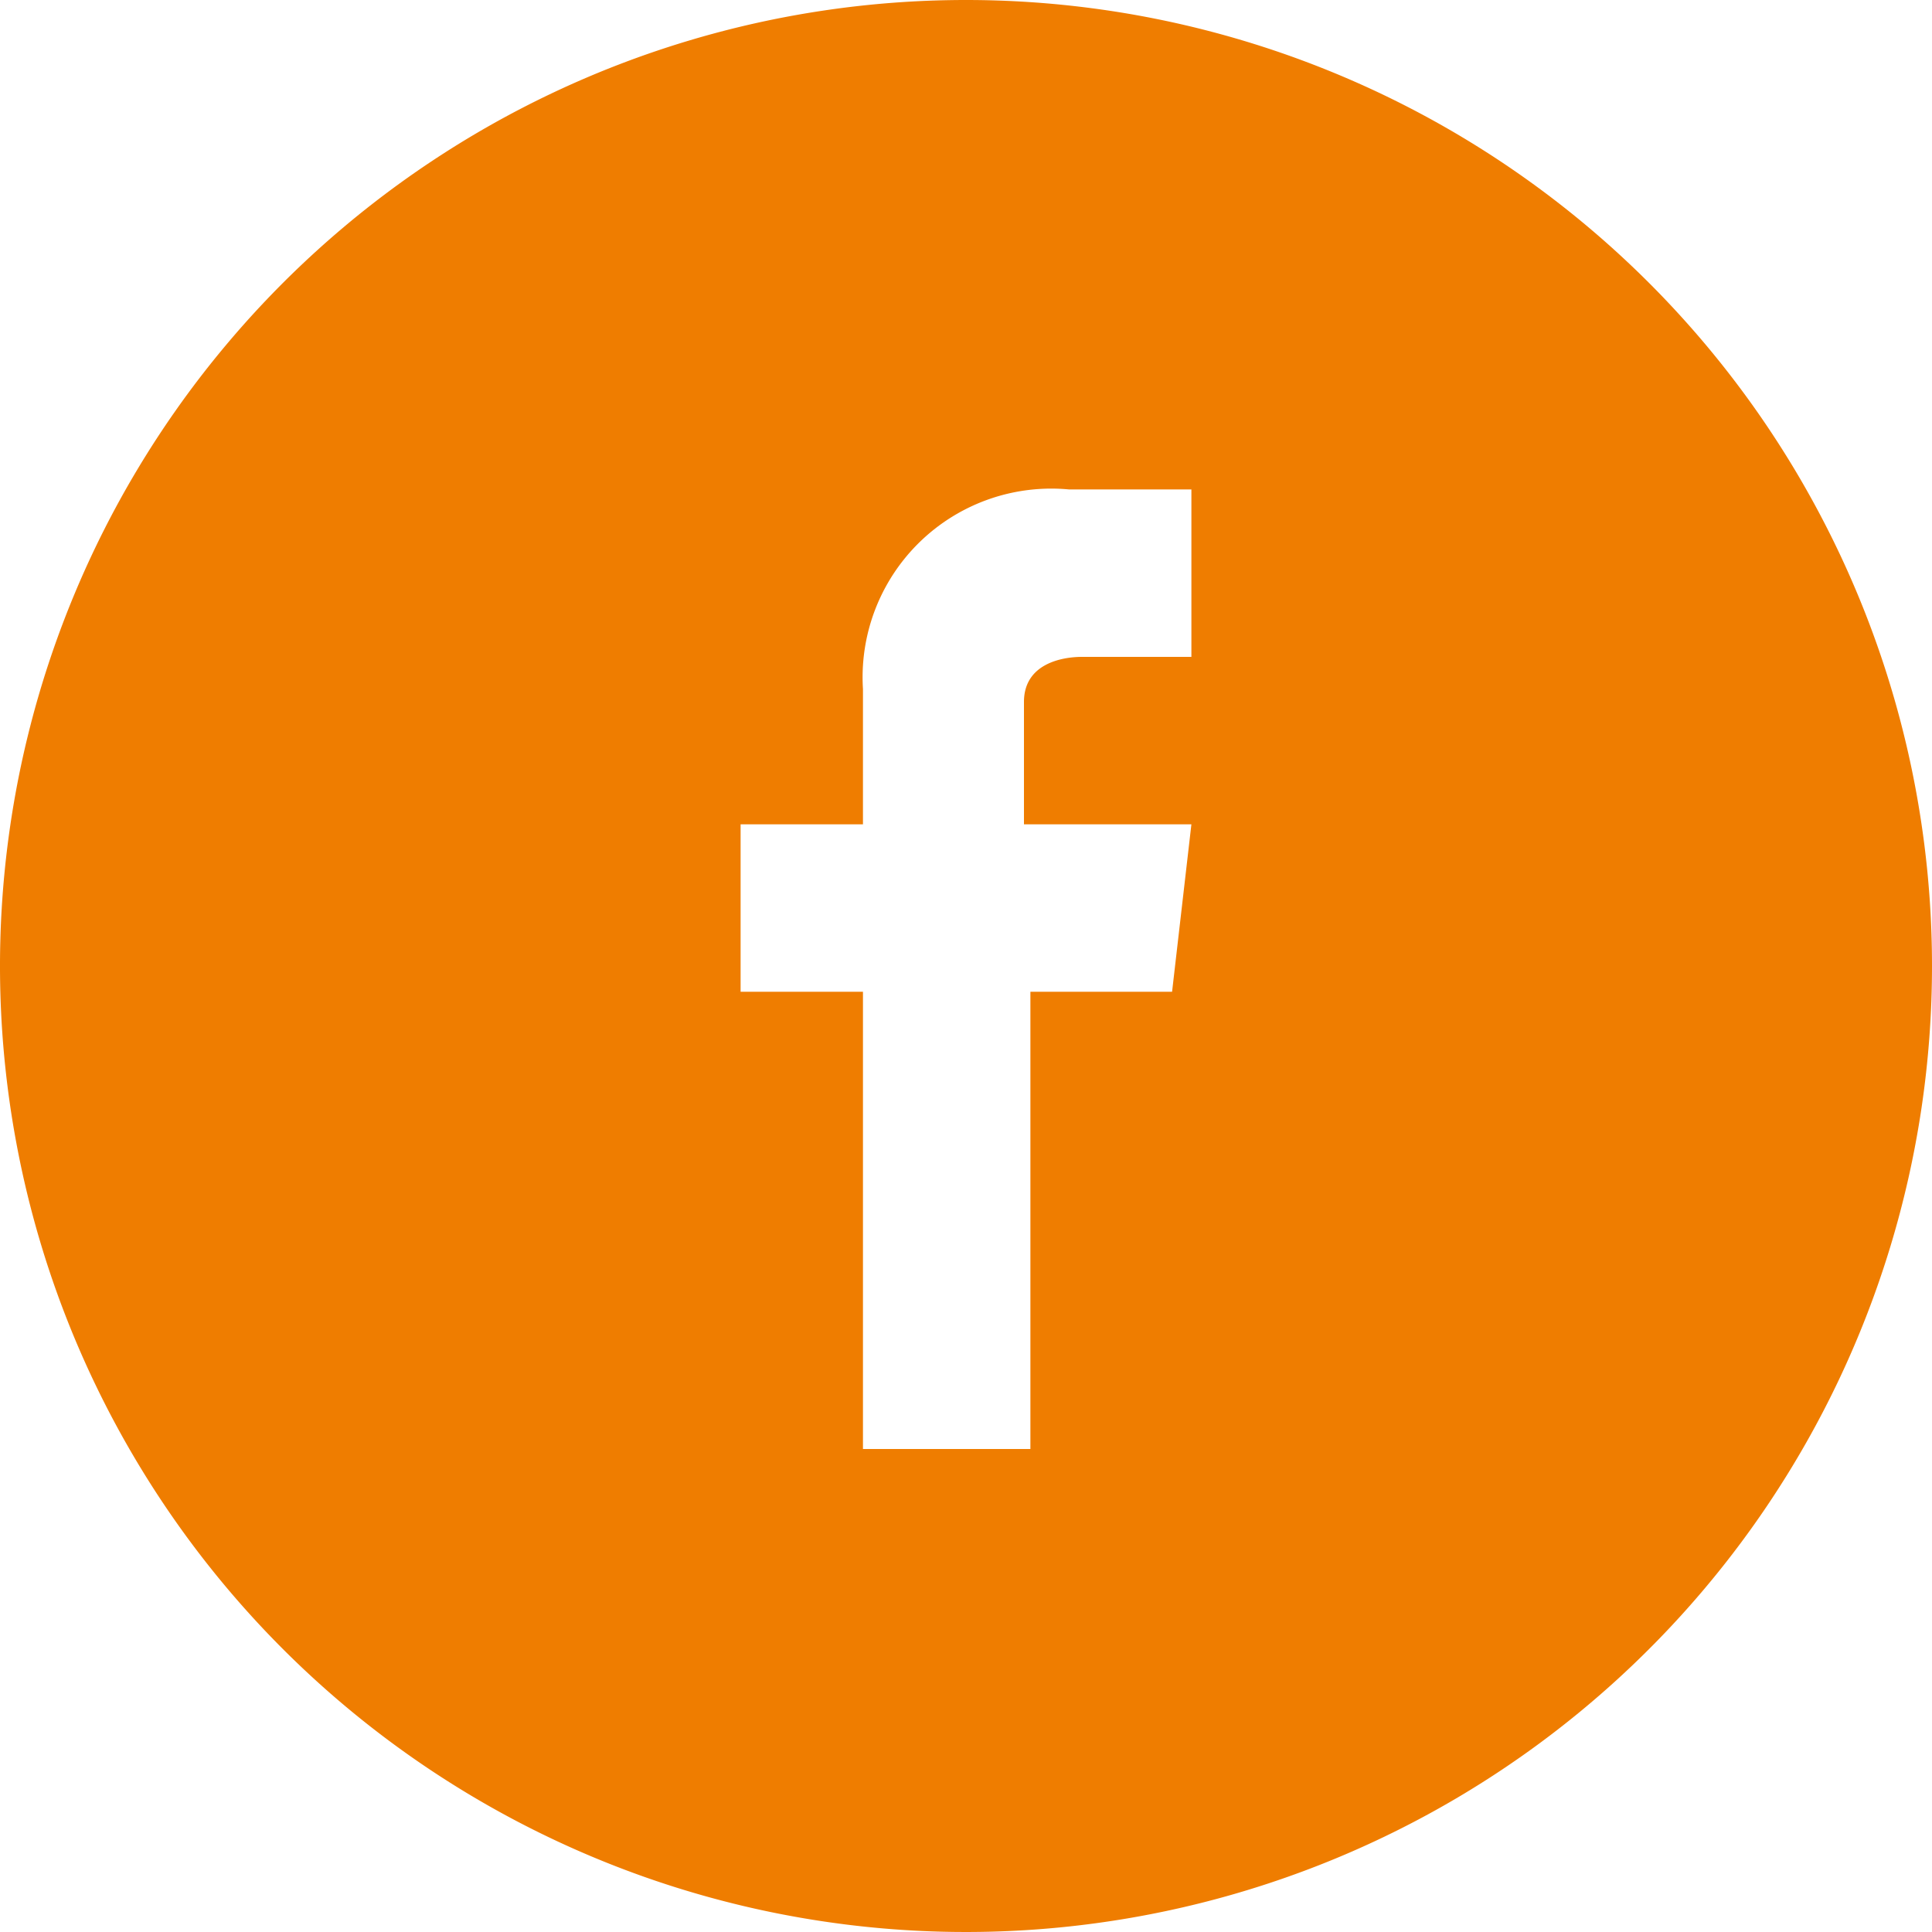 <svg xmlns="http://www.w3.org/2000/svg" viewBox="0 0 30 30"><defs><style>.a{fill:#ef7d00;}</style></defs><path class="a" d="M15,0A15,15,0,1,0,30,15,15,15,0,0,0,15,0Zm3.2,15.4H16v7.1H13.4V15.4H11.5V12.8h1.9V10.7a2.93,2.93,0,0,1,3.2-3.1h1.9v2.6H16.8c-.3,0-.9.1-.9.7v1.9h2.6Z"/></svg>